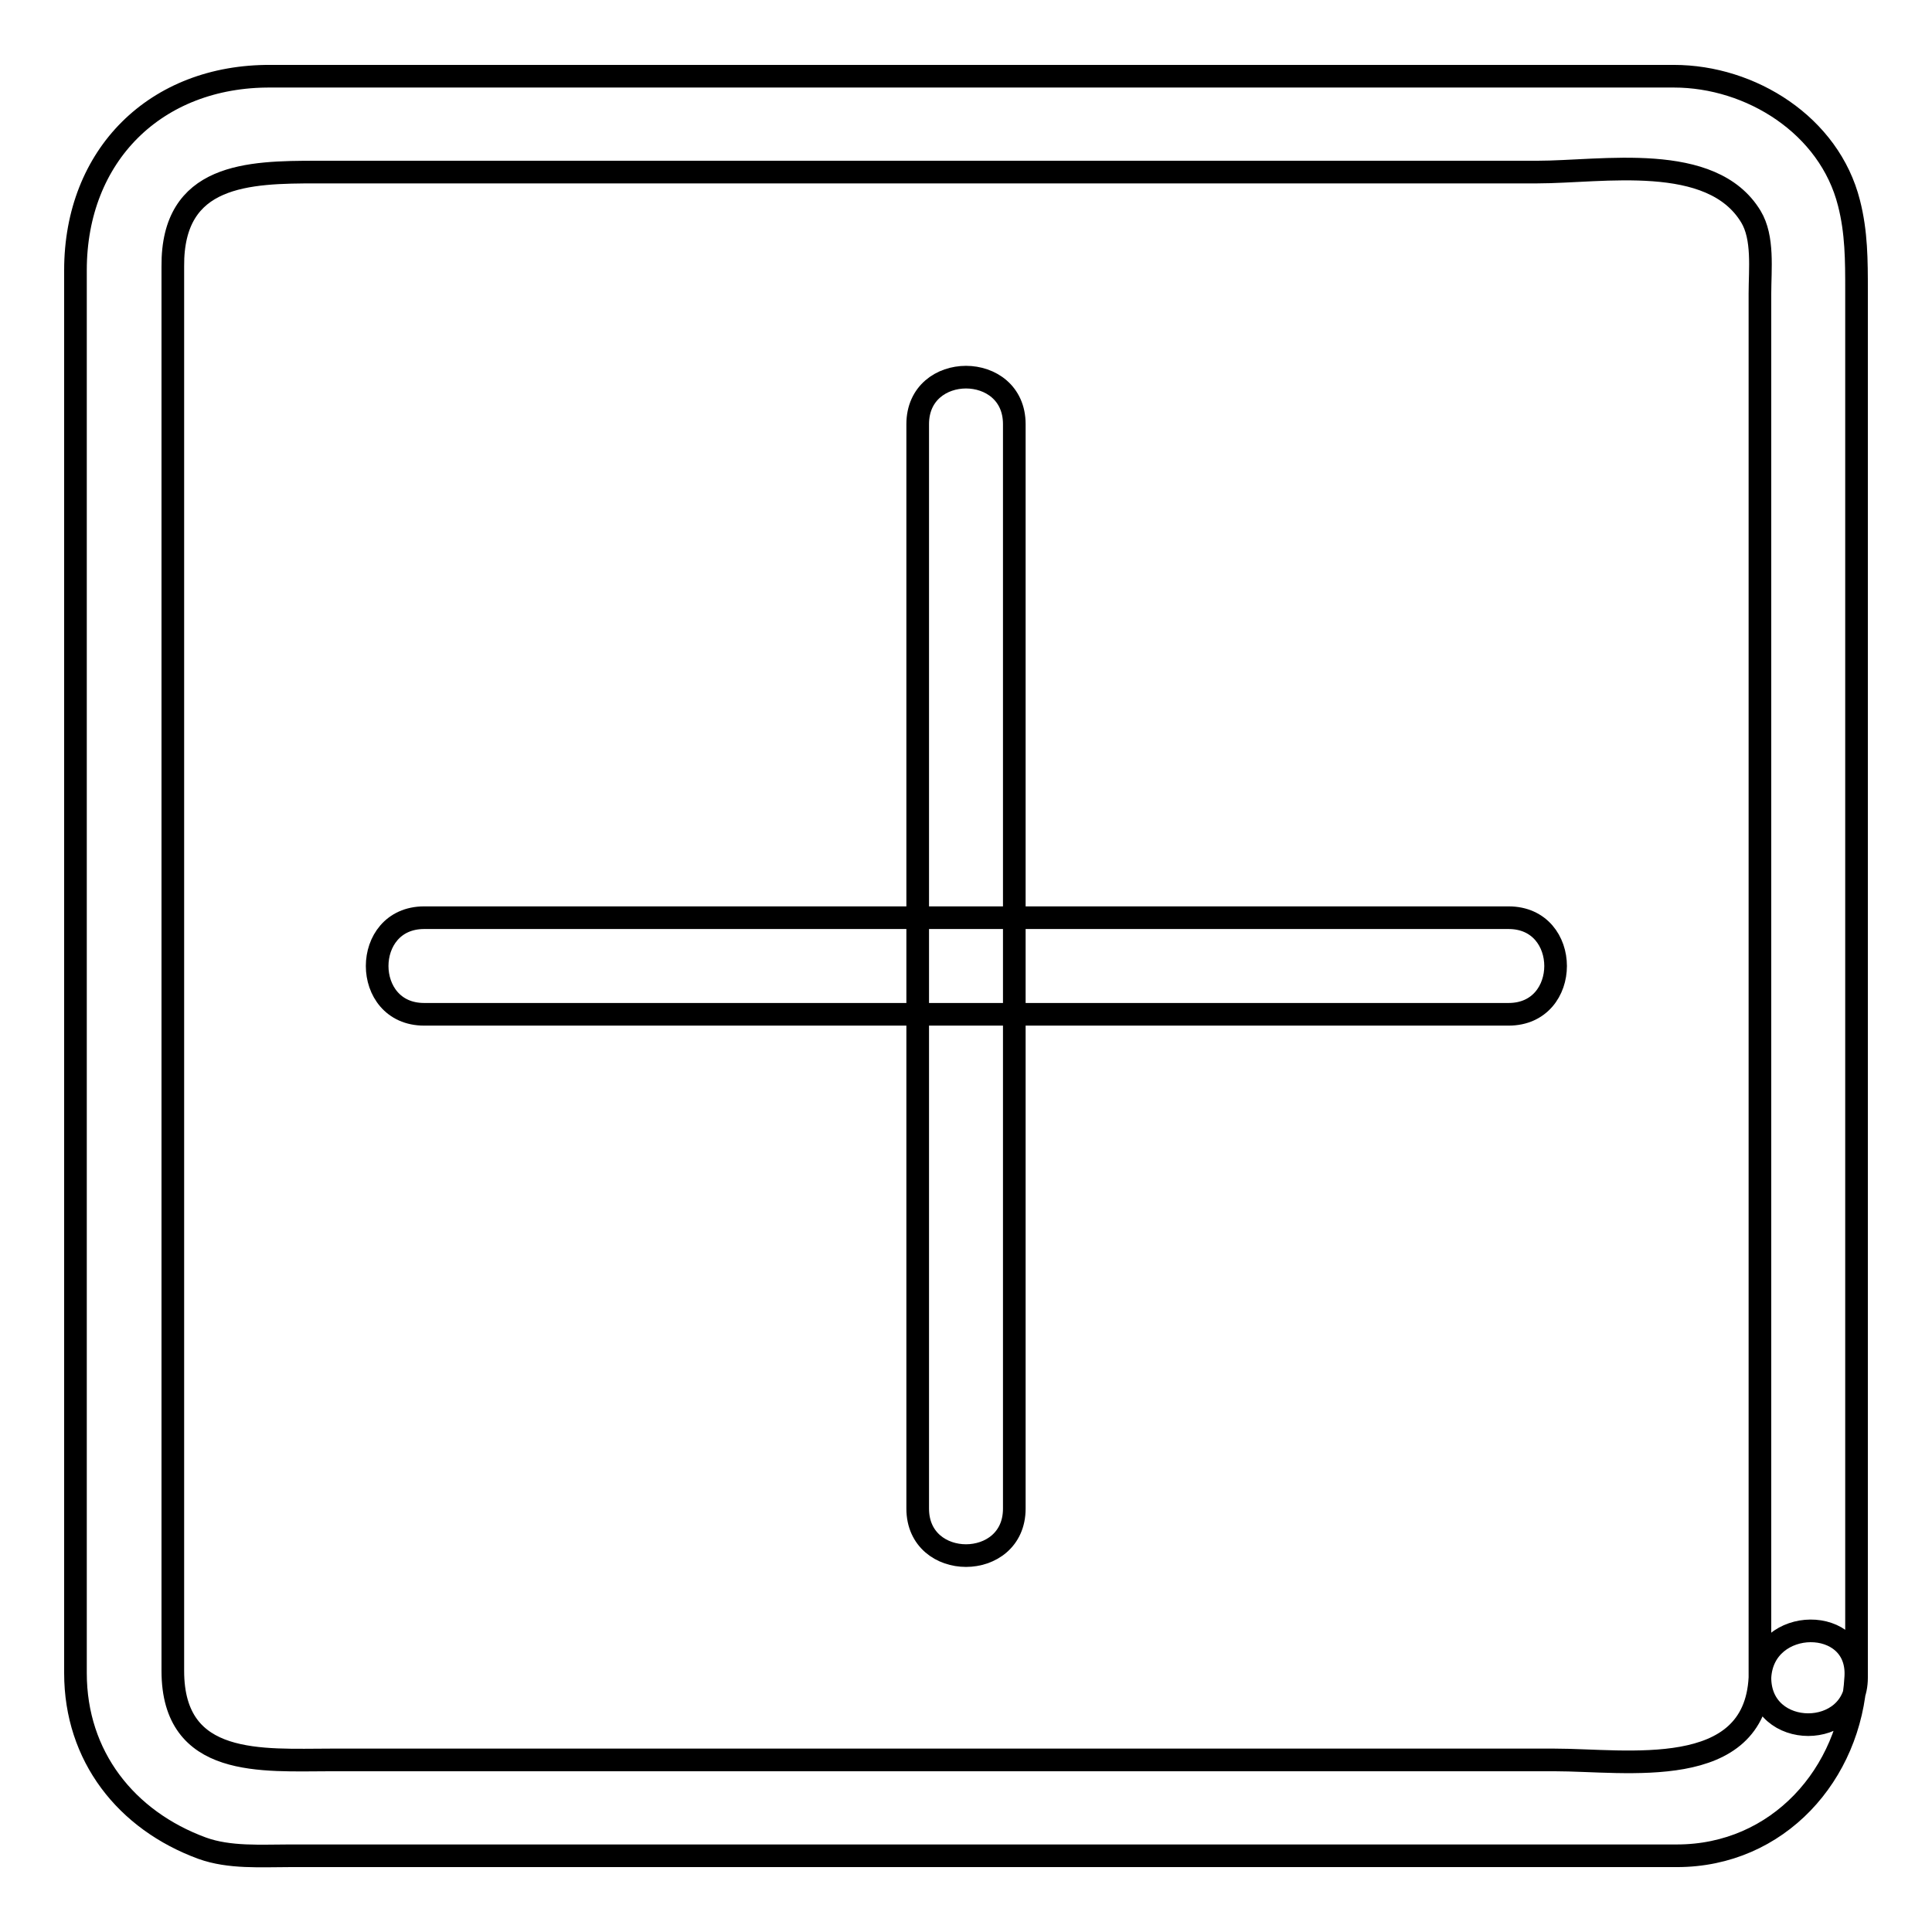 <?xml version="1.0" encoding="utf-8"?>
<!-- Svg Vector Icons : http://www.onlinewebfonts.com/icon -->
<!DOCTYPE svg PUBLIC "-//W3C//DTD SVG 1.1//EN" "http://www.w3.org/Graphics/SVG/1.1/DTD/svg11.dtd">
<svg version="1.1" xmlns="http://www.w3.org/2000/svg" xmlns:xlink="http://www.w3.org/1999/xlink" x="0px" y="0px" viewBox="0 0 256 256" enable-background="new 0 0 256 256" xml:space="preserve">
<g> <path stroke-width="3" fill-opacity="0" stroke="#000000"  d="M233.2,222.3c-0.7,13.8-17.7,10.9-27.2,10.9H43.8c-9,0-20.9,1.1-20.9-11.8v-32.2V69.9V35.3 C22.8,23,32.9,22.8,42,22.8h161.7c8.6,0,23.1-2.7,28.3,5.9c1.7,2.8,1.2,7,1.2,10.2V222.3c0,8.3,12.8,8.3,12.8,0V38.5 c0-4,0-7.7-1-11.6c-2.6-10.3-13-16.8-23.2-16.8H35.9C20.6,10,10,20.6,10,35.8v185.9c0,11,6.7,19.5,16.8,23.2c3.6,1.3,7.8,1,11.6,1 h183.8c13.4,0,23-10.8,23.7-23.7C246.4,214,233.6,214.1,233.2,222.3z M121.6,56.2v143.7c0,8.3,12.8,8.3,12.8,0V56.2 C134.4,47.9,121.6,47.9,121.6,56.2z M56.2,134.4h143.7c8.3,0,8.3-12.8,0-12.8H56.2C47.9,121.6,47.9,134.4,56.2,134.4z"/></g>
</svg>